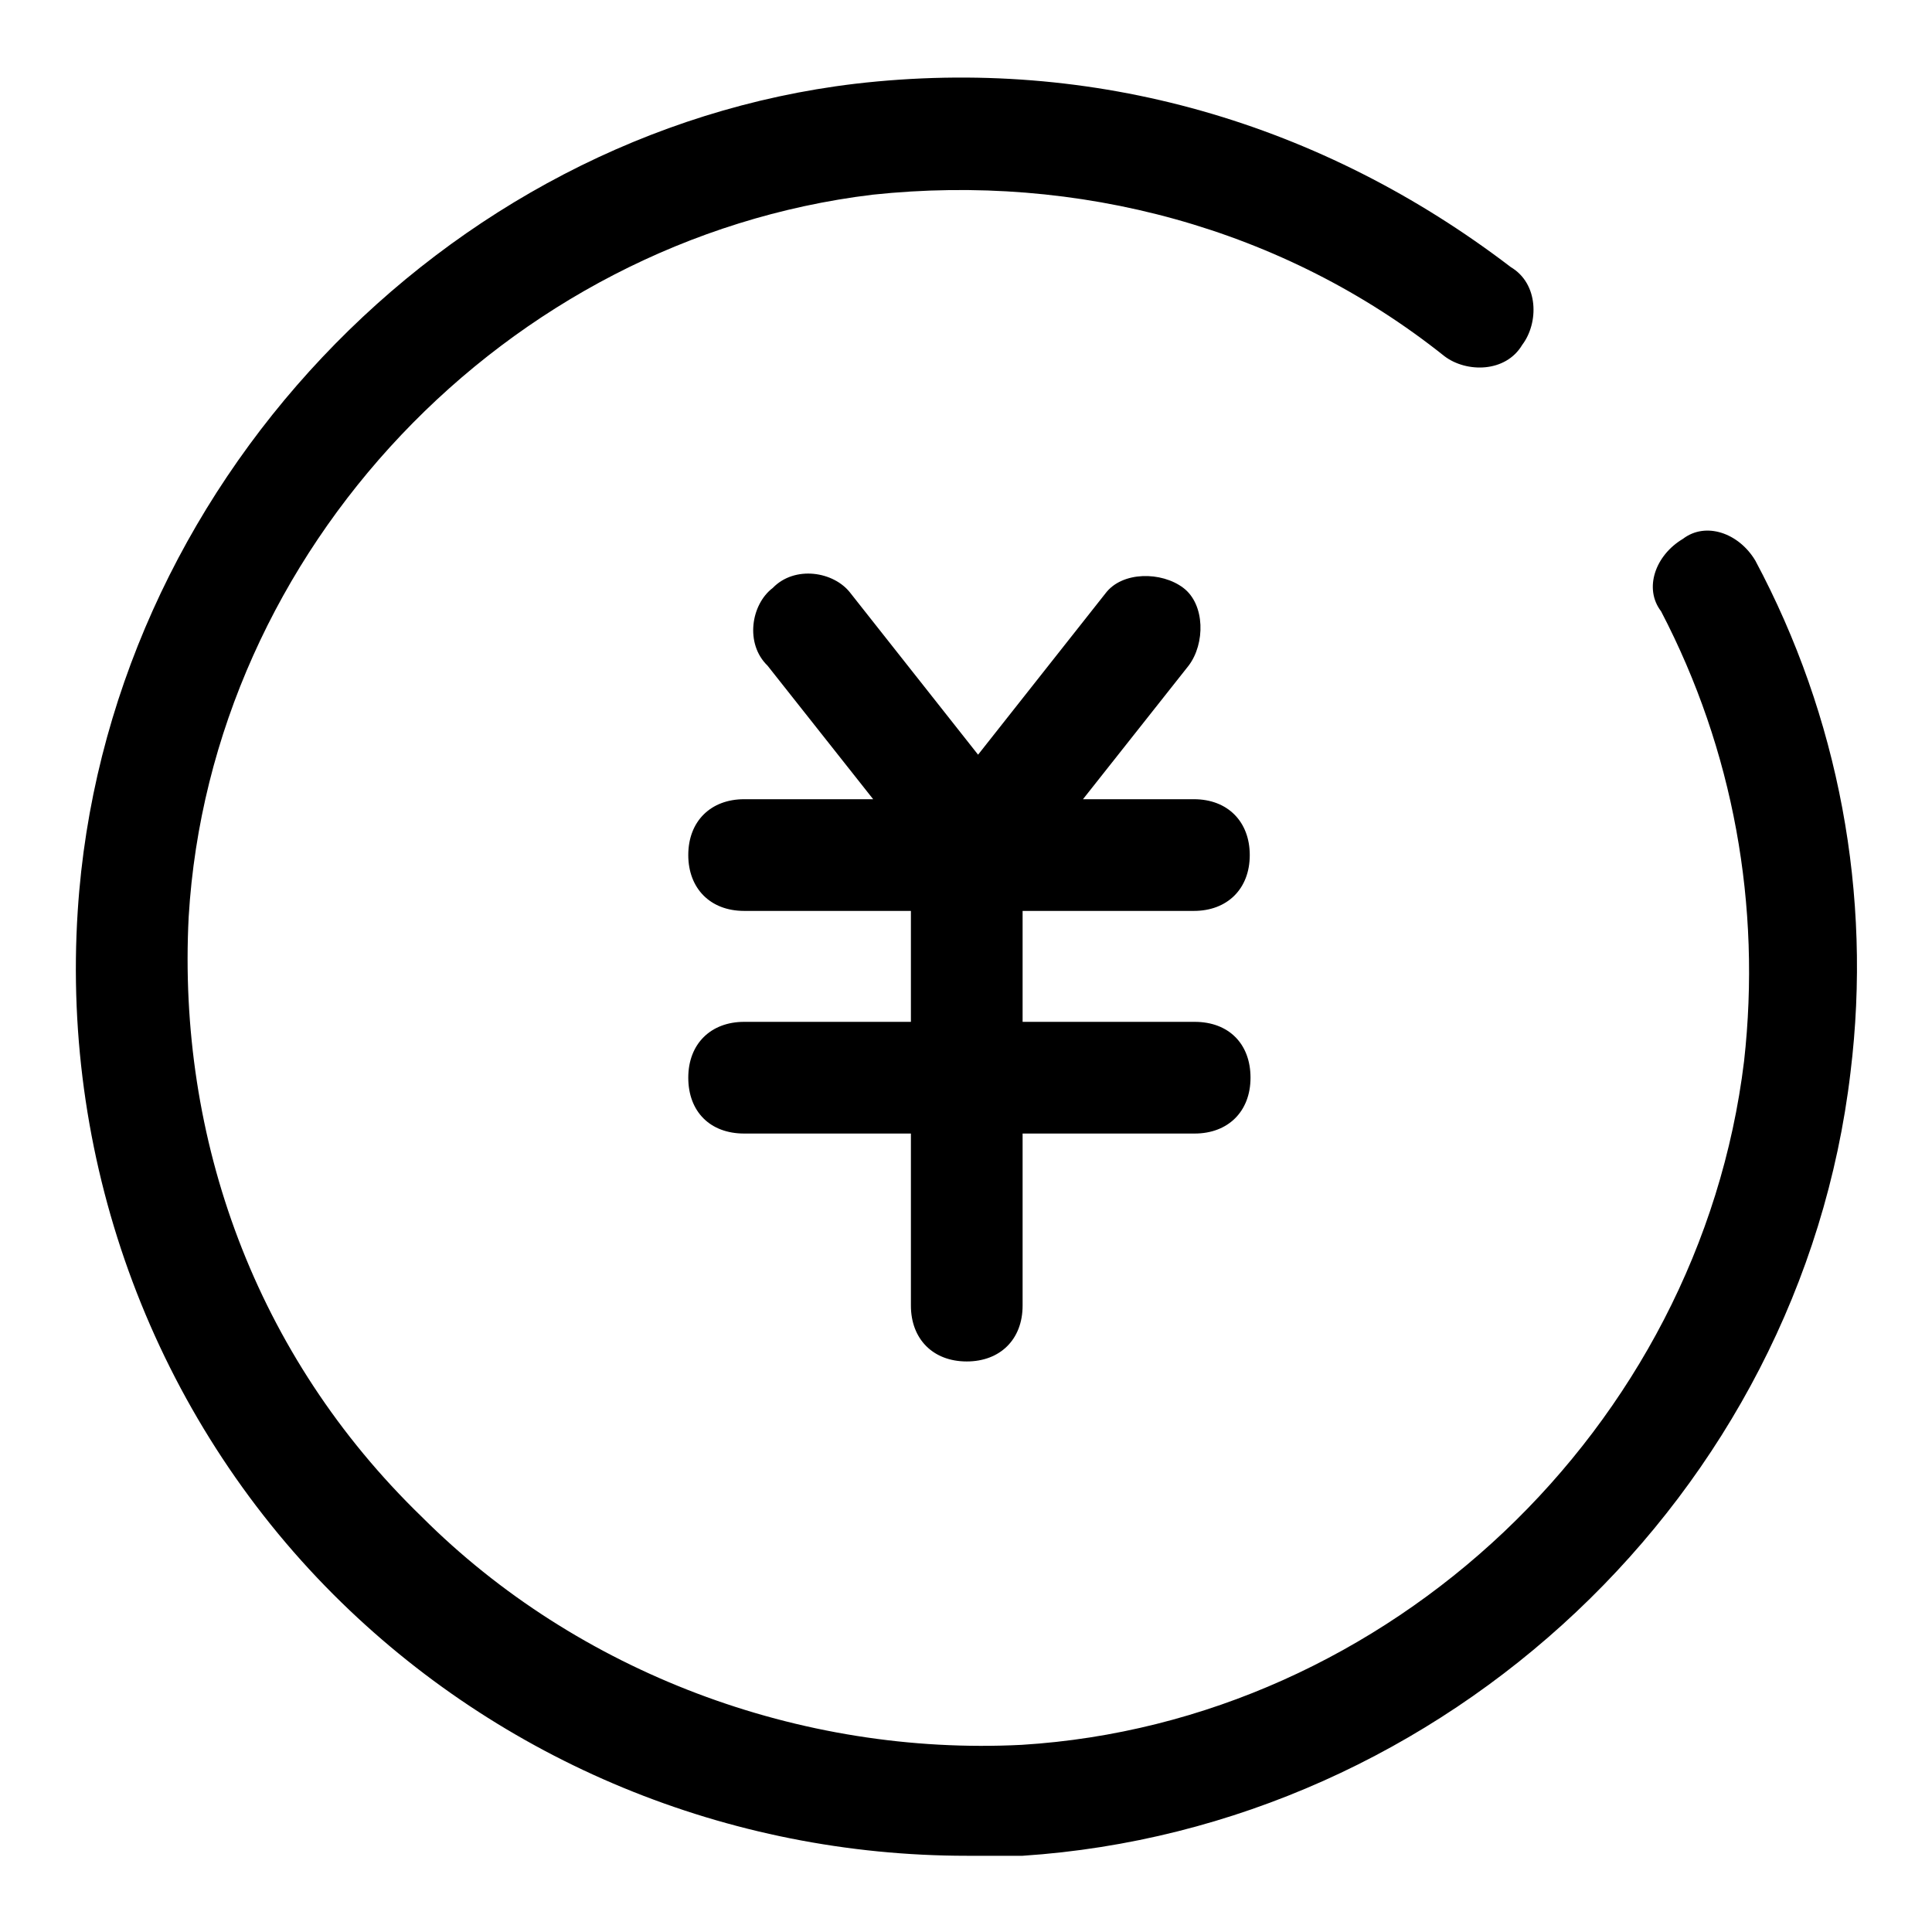 <?xml version="1.0" encoding="utf-8"?>
<!-- Svg Vector Icons : http://www.onlinewebfonts.com/icon -->
<!DOCTYPE svg PUBLIC "-//W3C//DTD SVG 1.1//EN" "http://www.w3.org/Graphics/SVG/1.1/DTD/svg11.dtd">
<svg version="1.1" xmlns="http://www.w3.org/2000/svg" xmlns:xlink="http://www.w3.org/1999/xlink" x="0px" y="0px" viewBox="0 0 256 256" enable-background="new 0 0 256 256" xml:space="preserve">
<g> <path fill="#000000" d="M232.6,74.3c-2.2-3.7-6.6-5.2-9.6-2.9c-3.7,2.2-5.2,6.6-2.9,9.6c9.6,18.4,13.3,39,11,59.6 c-5.9,48.6-47.1,87.6-95.7,90.6c-29.4,1.5-58.9-9.6-79.5-30.2c-22.1-21.4-32.4-50.1-30.9-79.5c2.9-48.6,42-89.8,90.6-95.7 c27.2-2.9,54.5,4.4,75.8,21.4c2.9,2.2,8.1,2.2,10.3-1.5c2.2-2.9,2.2-8.1-1.5-10.3c-25-19.1-55.2-28-86.9-24.3 C58.8,17.6,13.9,64.7,10.3,120.7c-2.2,33.9,10.3,67,33.9,90.6c22.1,22.1,52.3,34.6,83.9,34.6h7.4c56-3.7,103.1-47.9,109.7-103.8 C248.1,118.5,243.6,94.9,232.6,74.3z M158.2,120.7c4.4,0,7.4-2.9,7.4-7.4c0-4.4-2.9-7.4-7.4-7.4h-14.7l14-17.7 c2.2-2.9,2.2-8.1-0.7-10.3c-2.9-2.2-8.1-2.2-10.3,0.7l-16.9,21.4l-16.9-21.4c-2.2-2.9-7.4-3.7-10.3-0.7c-2.9,2.2-3.7,7.4-0.7,10.3 l14,17.7H98.6c-4.4,0-7.4,2.9-7.4,7.4c0,4.4,2.9,7.4,7.4,7.4h22.1v14.7H98.6c-4.4,0-7.4,2.9-7.4,7.4s2.9,7.4,7.4,7.4h22.1V173 c0,4.4,2.9,7.4,7.4,7.4c4.4,0,7.4-2.9,7.4-7.4v-22.8h22.8c4.4,0,7.4-2.9,7.4-7.4s-2.9-7.4-7.4-7.4h-22.8v-14.7H158.2L158.2,120.7z" /></g>
</svg>